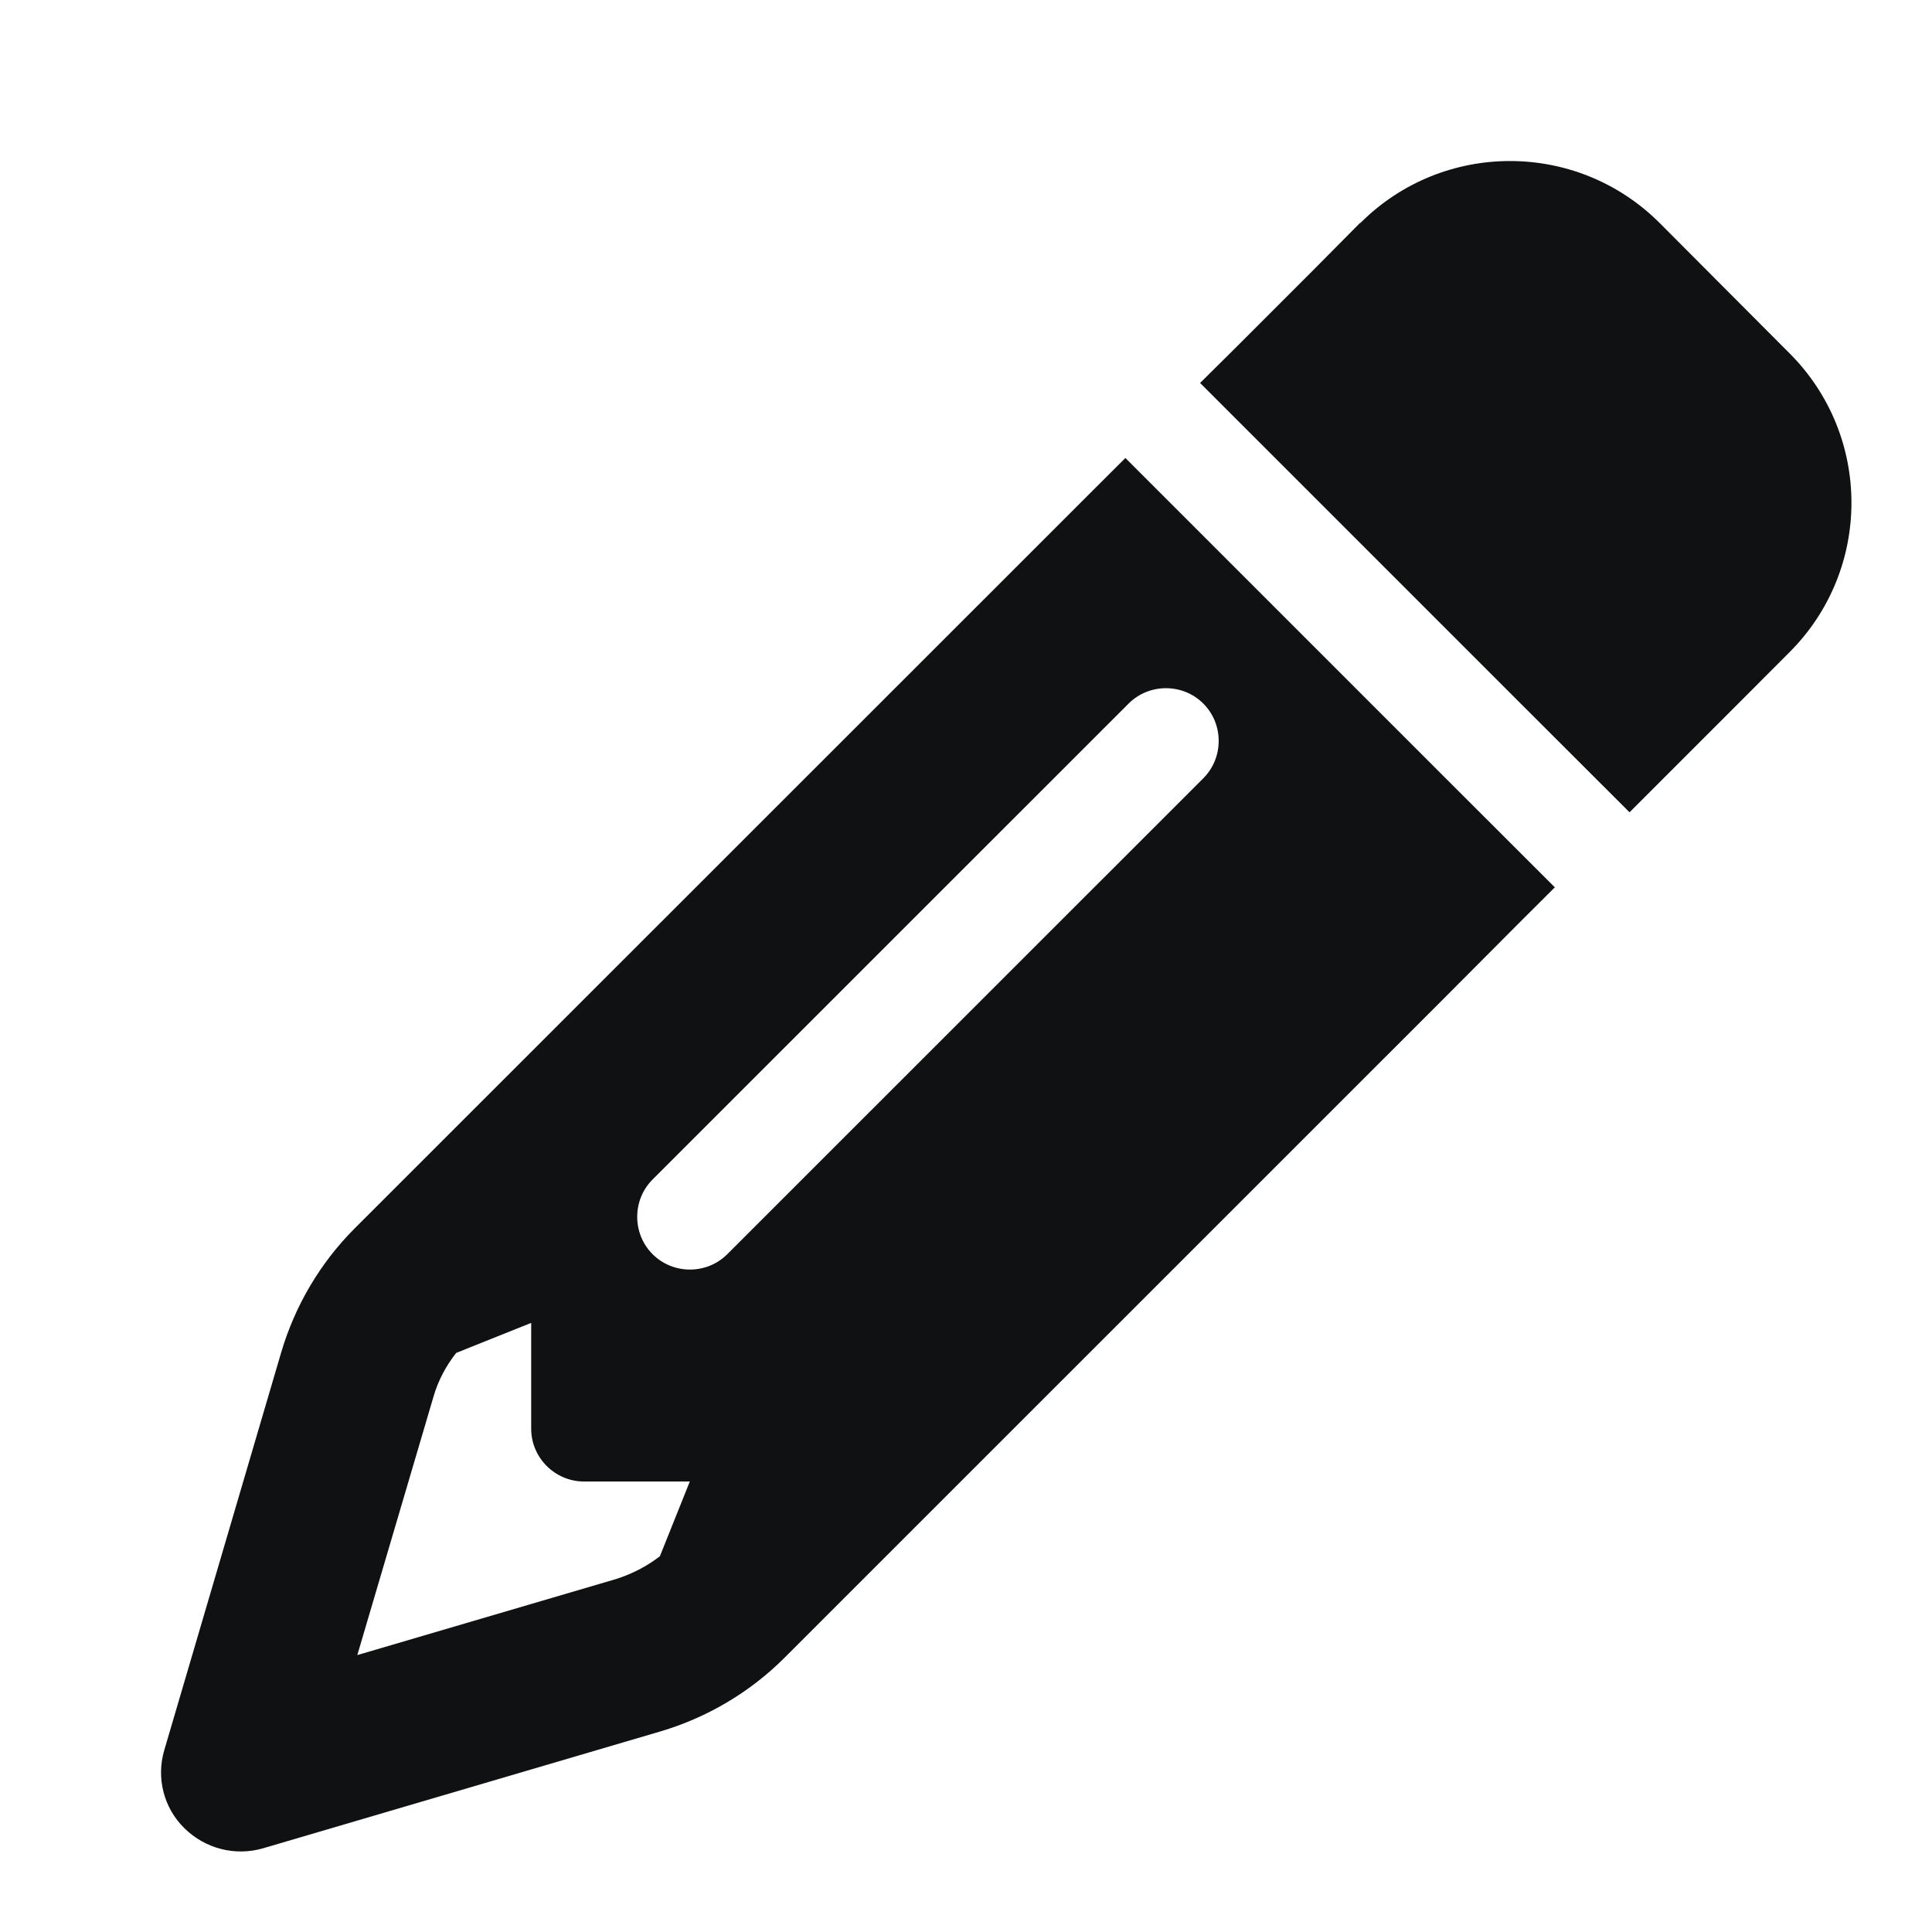 <svg width="18" height="18" viewBox="0 0 18 18" fill="none" xmlns="http://www.w3.org/2000/svg">
<g id="Opening Template">
<path id="Vector" d="M14.137 8.615L14.486 8.267L13.441 7.223L11.529 5.311L10.485 4.267L10.136 4.615L9.44 5.311L3.305 11.444C2.984 11.765 2.75 12.162 2.621 12.596L1.531 16.304C1.454 16.562 1.524 16.843 1.718 17.033C1.912 17.224 2.19 17.295 2.448 17.221L6.154 16.131C6.588 16.002 6.985 15.768 7.306 15.448L13.441 9.314L14.137 8.615ZM6.428 13.8L6.148 14.499C6.024 14.595 5.886 14.665 5.738 14.712L3.329 15.42L4.038 13.015C4.081 12.864 4.155 12.726 4.25 12.605L4.949 12.325V13.311C4.949 13.582 5.171 13.803 5.442 13.803H6.428V13.8ZM12.671 2.077L12.228 2.524L11.532 3.22L11.181 3.568L12.225 4.612L14.137 6.524L15.182 7.568L15.53 7.22L16.226 6.524L16.672 6.077C17.442 5.308 17.442 4.06 16.672 3.291L15.462 2.077C14.692 1.308 13.444 1.308 12.675 2.077H12.671ZM11.211 7.251L6.776 11.685C6.585 11.876 6.271 11.876 6.08 11.685C5.889 11.494 5.889 11.18 6.08 10.989L10.515 6.555C10.706 6.364 11.02 6.364 11.211 6.555C11.402 6.746 11.402 7.06 11.211 7.251Z" fill="#101112"/>
</g>
</svg>
